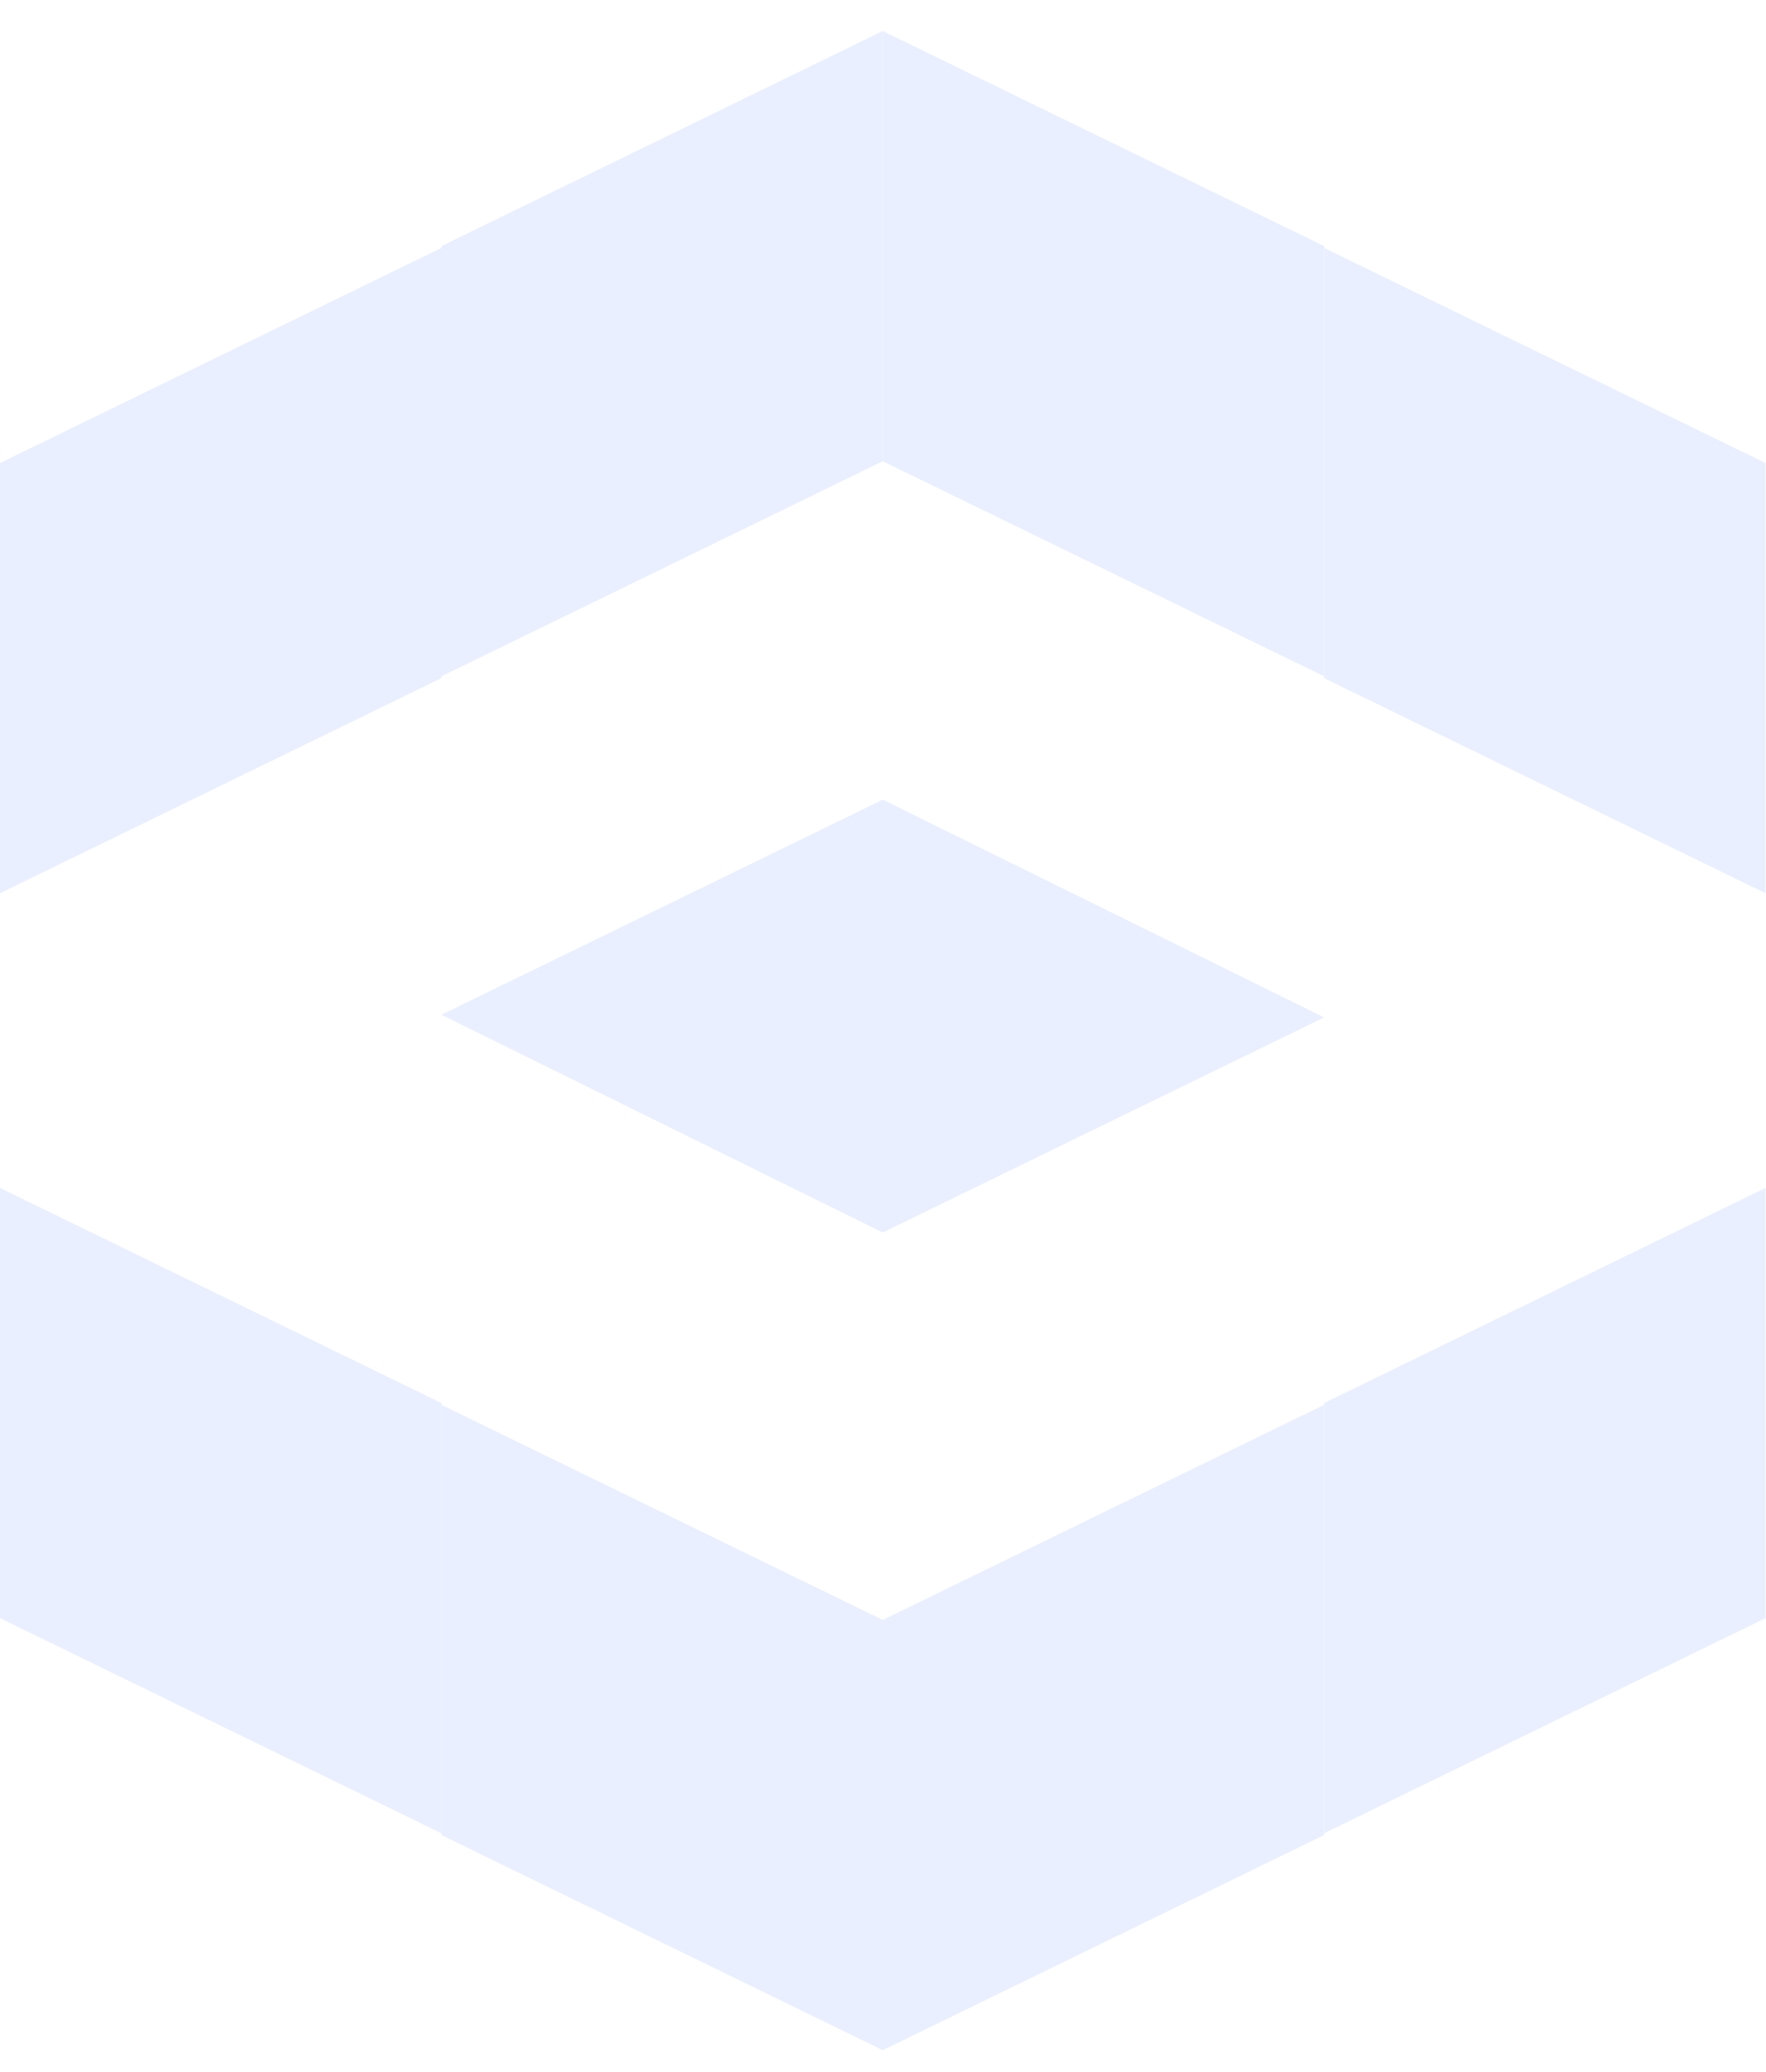 <svg width="139" height="163" fill="none" xmlns="http://www.w3.org/2000/svg"><g opacity=".1" fill="#1F5AFF"><path d="M69.48 96.972L34.744 79.838l34.74-16.924 34.736 17.133-34.74 16.925zM69.481 161.302v-33.85l34.74-16.925v33.85l-34.74 16.925zM69.481 2.44v33.85l34.74 16.924v-33.85L69.481 2.44zM69.481 161.302v-33.85l-34.74-16.925v33.85l34.74 16.925z"/><path d="M69.481 2.44v33.85l-34.74 16.924v-33.85L69.482 2.44zM104.221 144.237v-33.85l34.739-16.925v33.85l-34.739 16.925zM104.221 19.505v33.85l34.739 16.924V36.43l-34.739-16.924zM34.74 144.237v-33.85L0 93.462v33.85l34.74 16.925zM34.74 19.505v33.85L0 70.279V36.43l34.74-16.924z"/></g></svg>